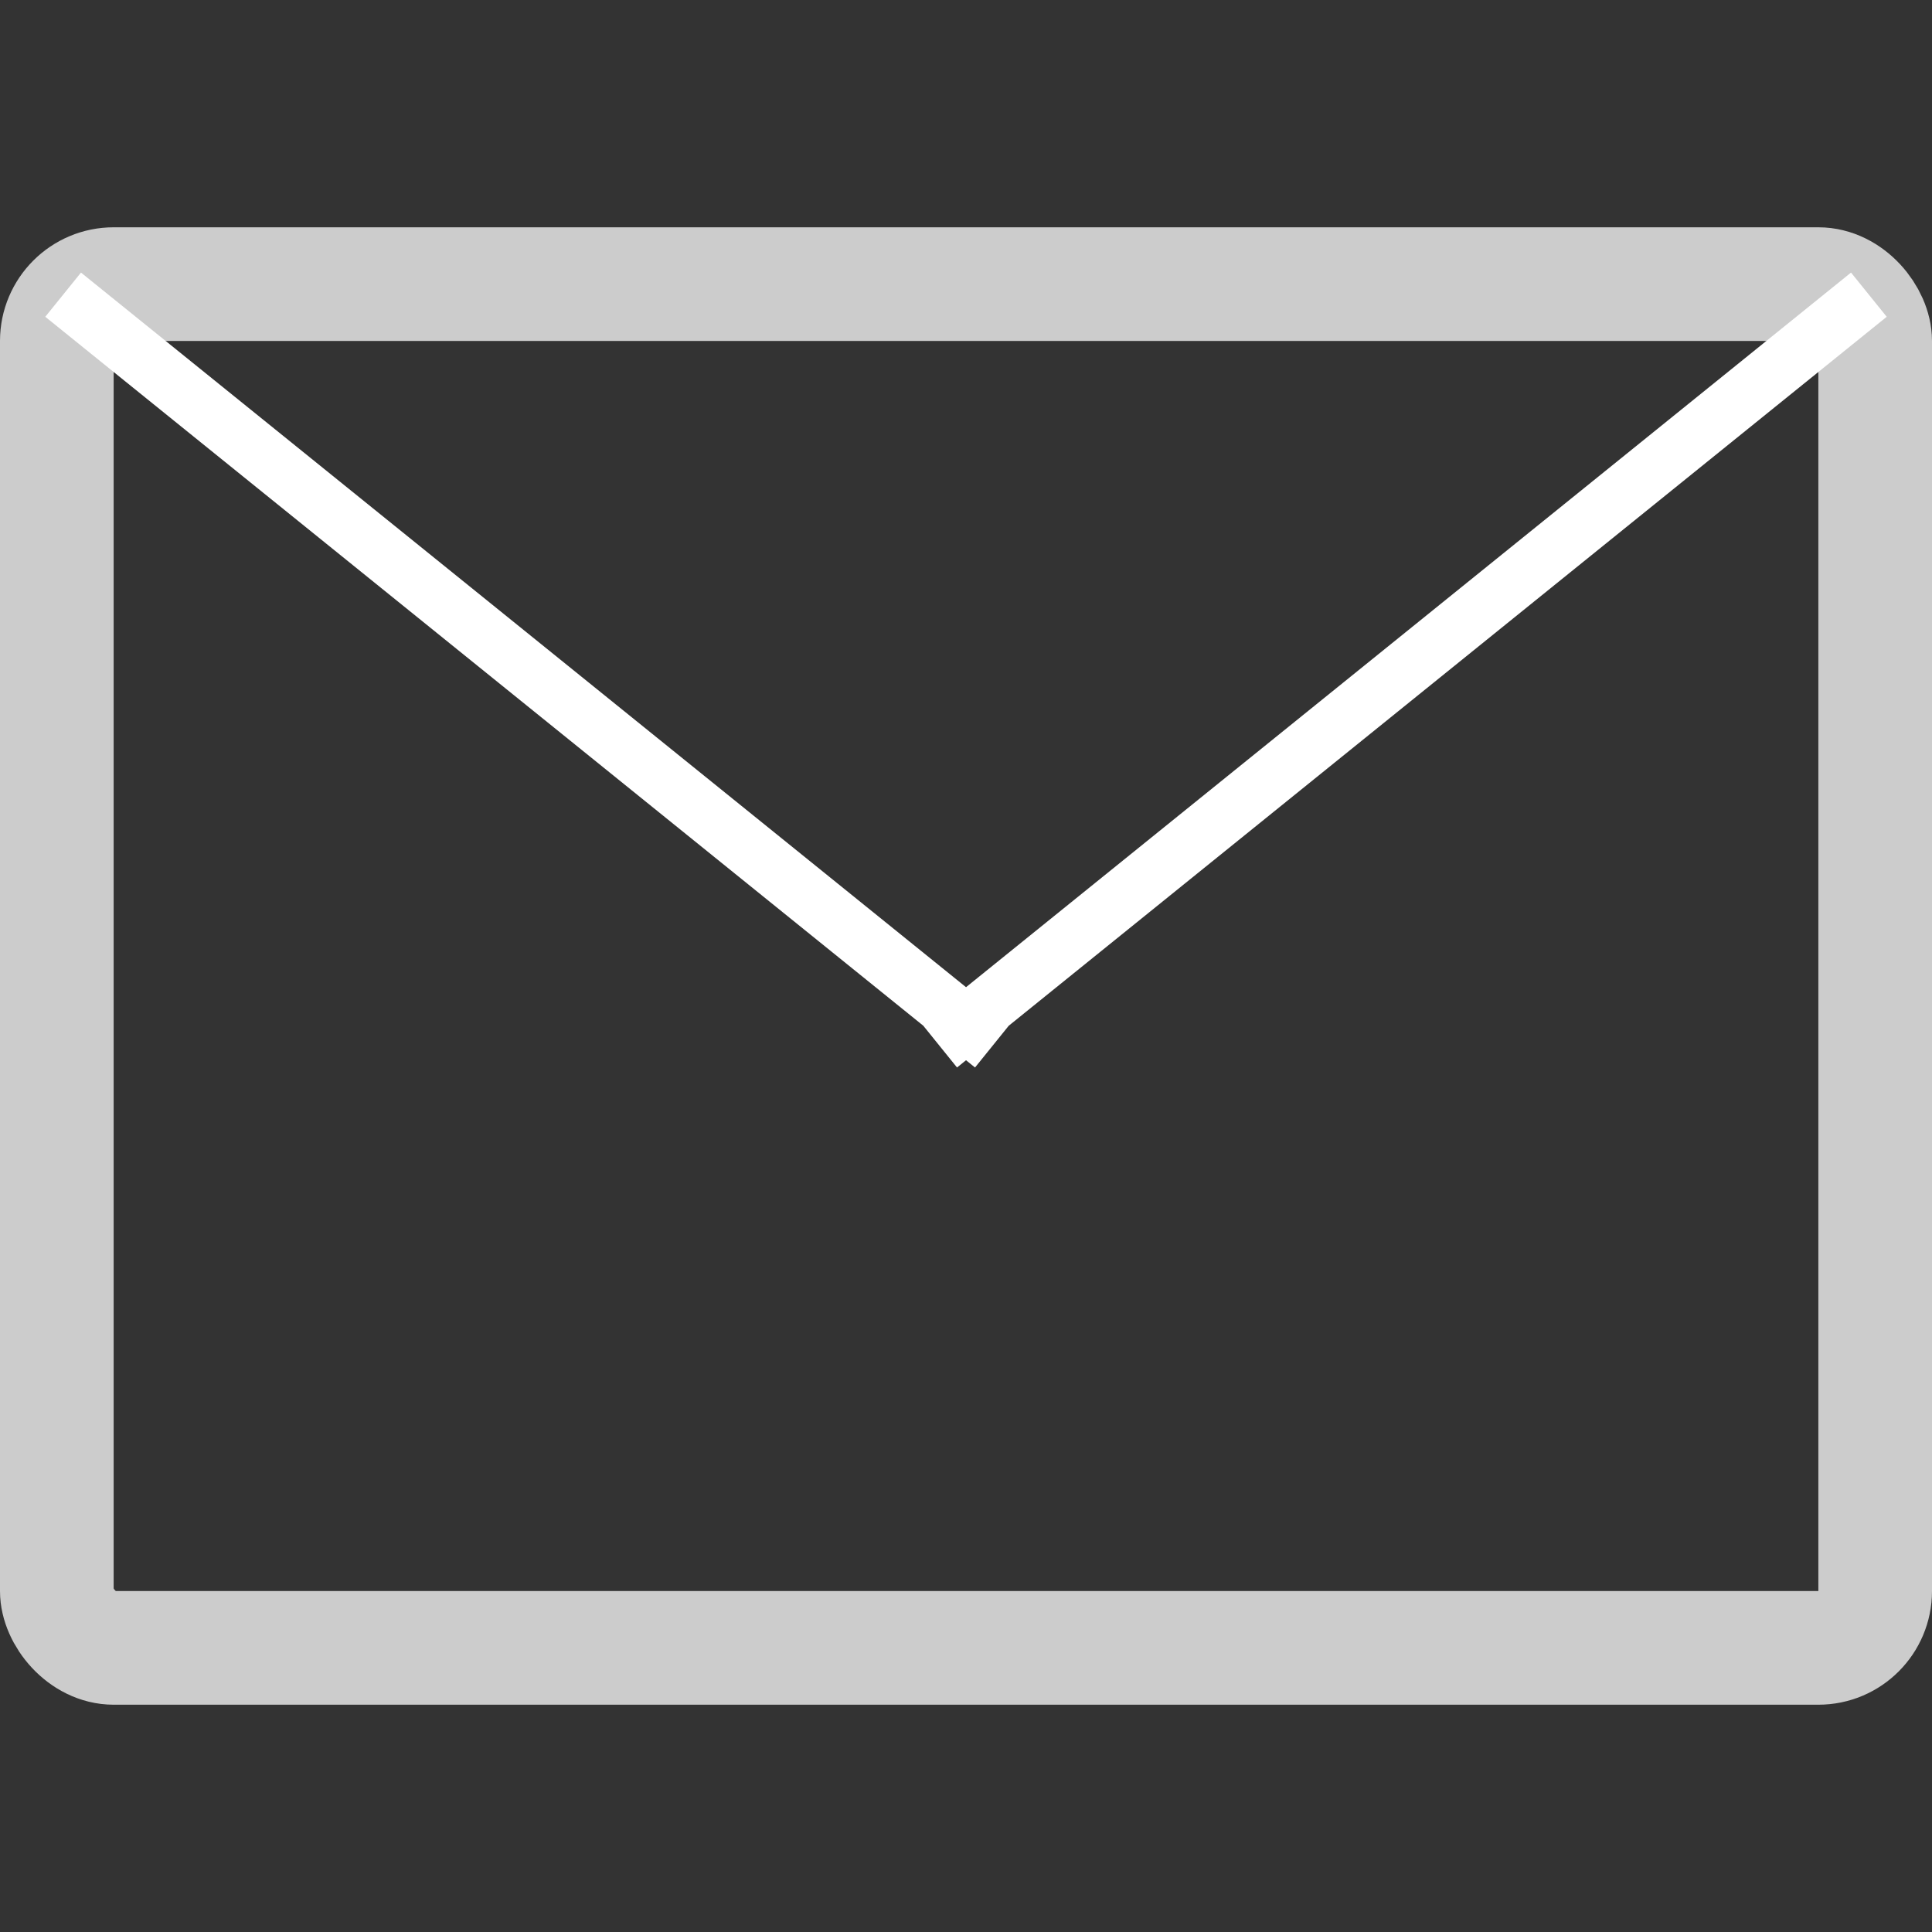 <?xml version="1.0" encoding="utf-8"?>
<svg width="800px" height="800px" viewBox="0 -4 34 34" xmlns="http://www.w3.org/2000/svg">
    <rect x="0" y="-4" width="34" height="34" fill="#333333" stroke="none"/>
    <g fill="none" fill-rule="evenodd">
        <g transform="translate(1 1)">
            <rect stroke="#ccc" stroke-width="2" width="32" height="24" rx="1"/>
            <path d="M31.5.5L15.917 13.083M.5.5l15.584 12.583" stroke="#fff" stroke-linecap="square"/>
        </g>
    </g>
</svg>